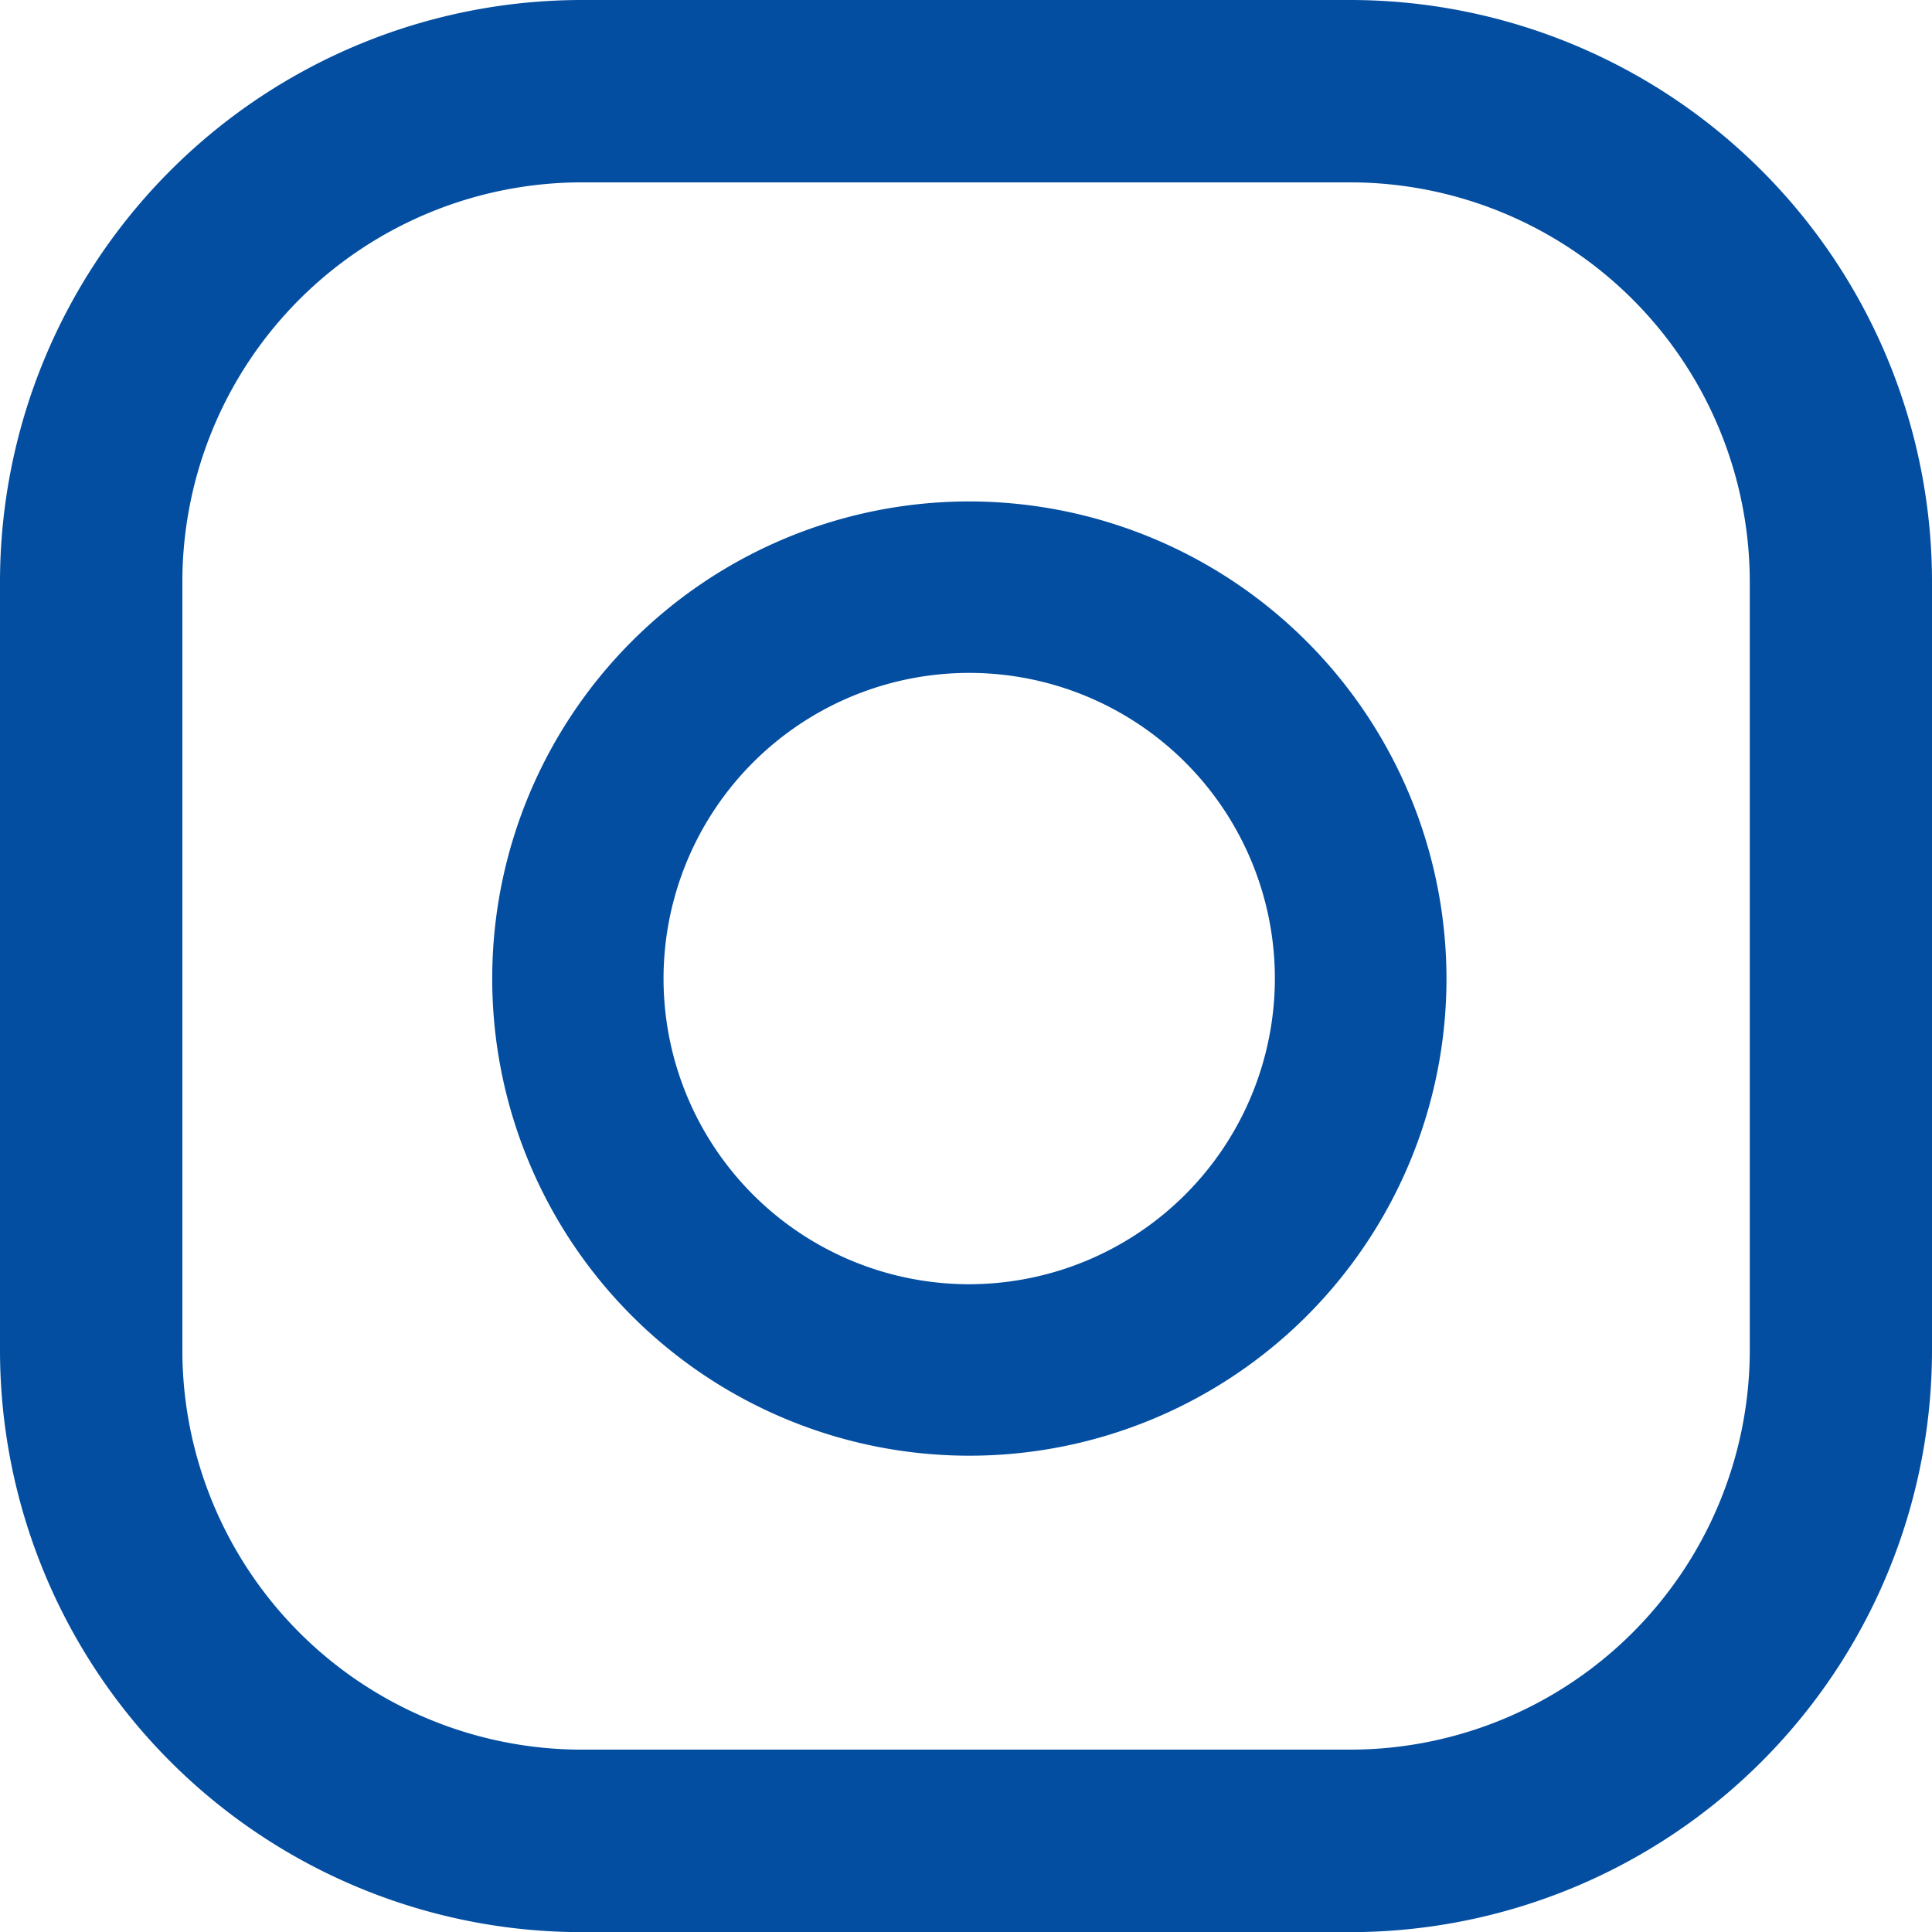 <svg xmlns="http://www.w3.org/2000/svg" width="13.836" height="13.836" viewBox="0 0 13.836 13.836">
  <path id="Path_218" data-name="Path 218" d="M247.583,7.754A3.417,3.417,0,1,0,251,11.171a3.421,3.421,0,0,0-3.417-3.417m0,5.606a2.189,2.189,0,1,1,2.188-2.189,2.192,2.192,0,0,1-2.188,2.189m6.894-5.029a4.168,4.168,0,0,0-4.168-4.168h-5.5a4.168,4.168,0,0,0-4.168,4.168v5.5A4.168,4.168,0,0,0,244.809,18h5.5a4.168,4.168,0,0,0,4.168-4.168Zm-1.305,5.5a2.863,2.863,0,0,1-2.863,2.862h-5.5a2.862,2.862,0,0,1-2.862-2.862v-5.5a2.862,2.862,0,0,1,2.862-2.862h5.5a2.863,2.863,0,0,1,2.863,2.862Z" transform="translate(-240.641 -4.163)" fill="#034ea1"/>
</svg>
